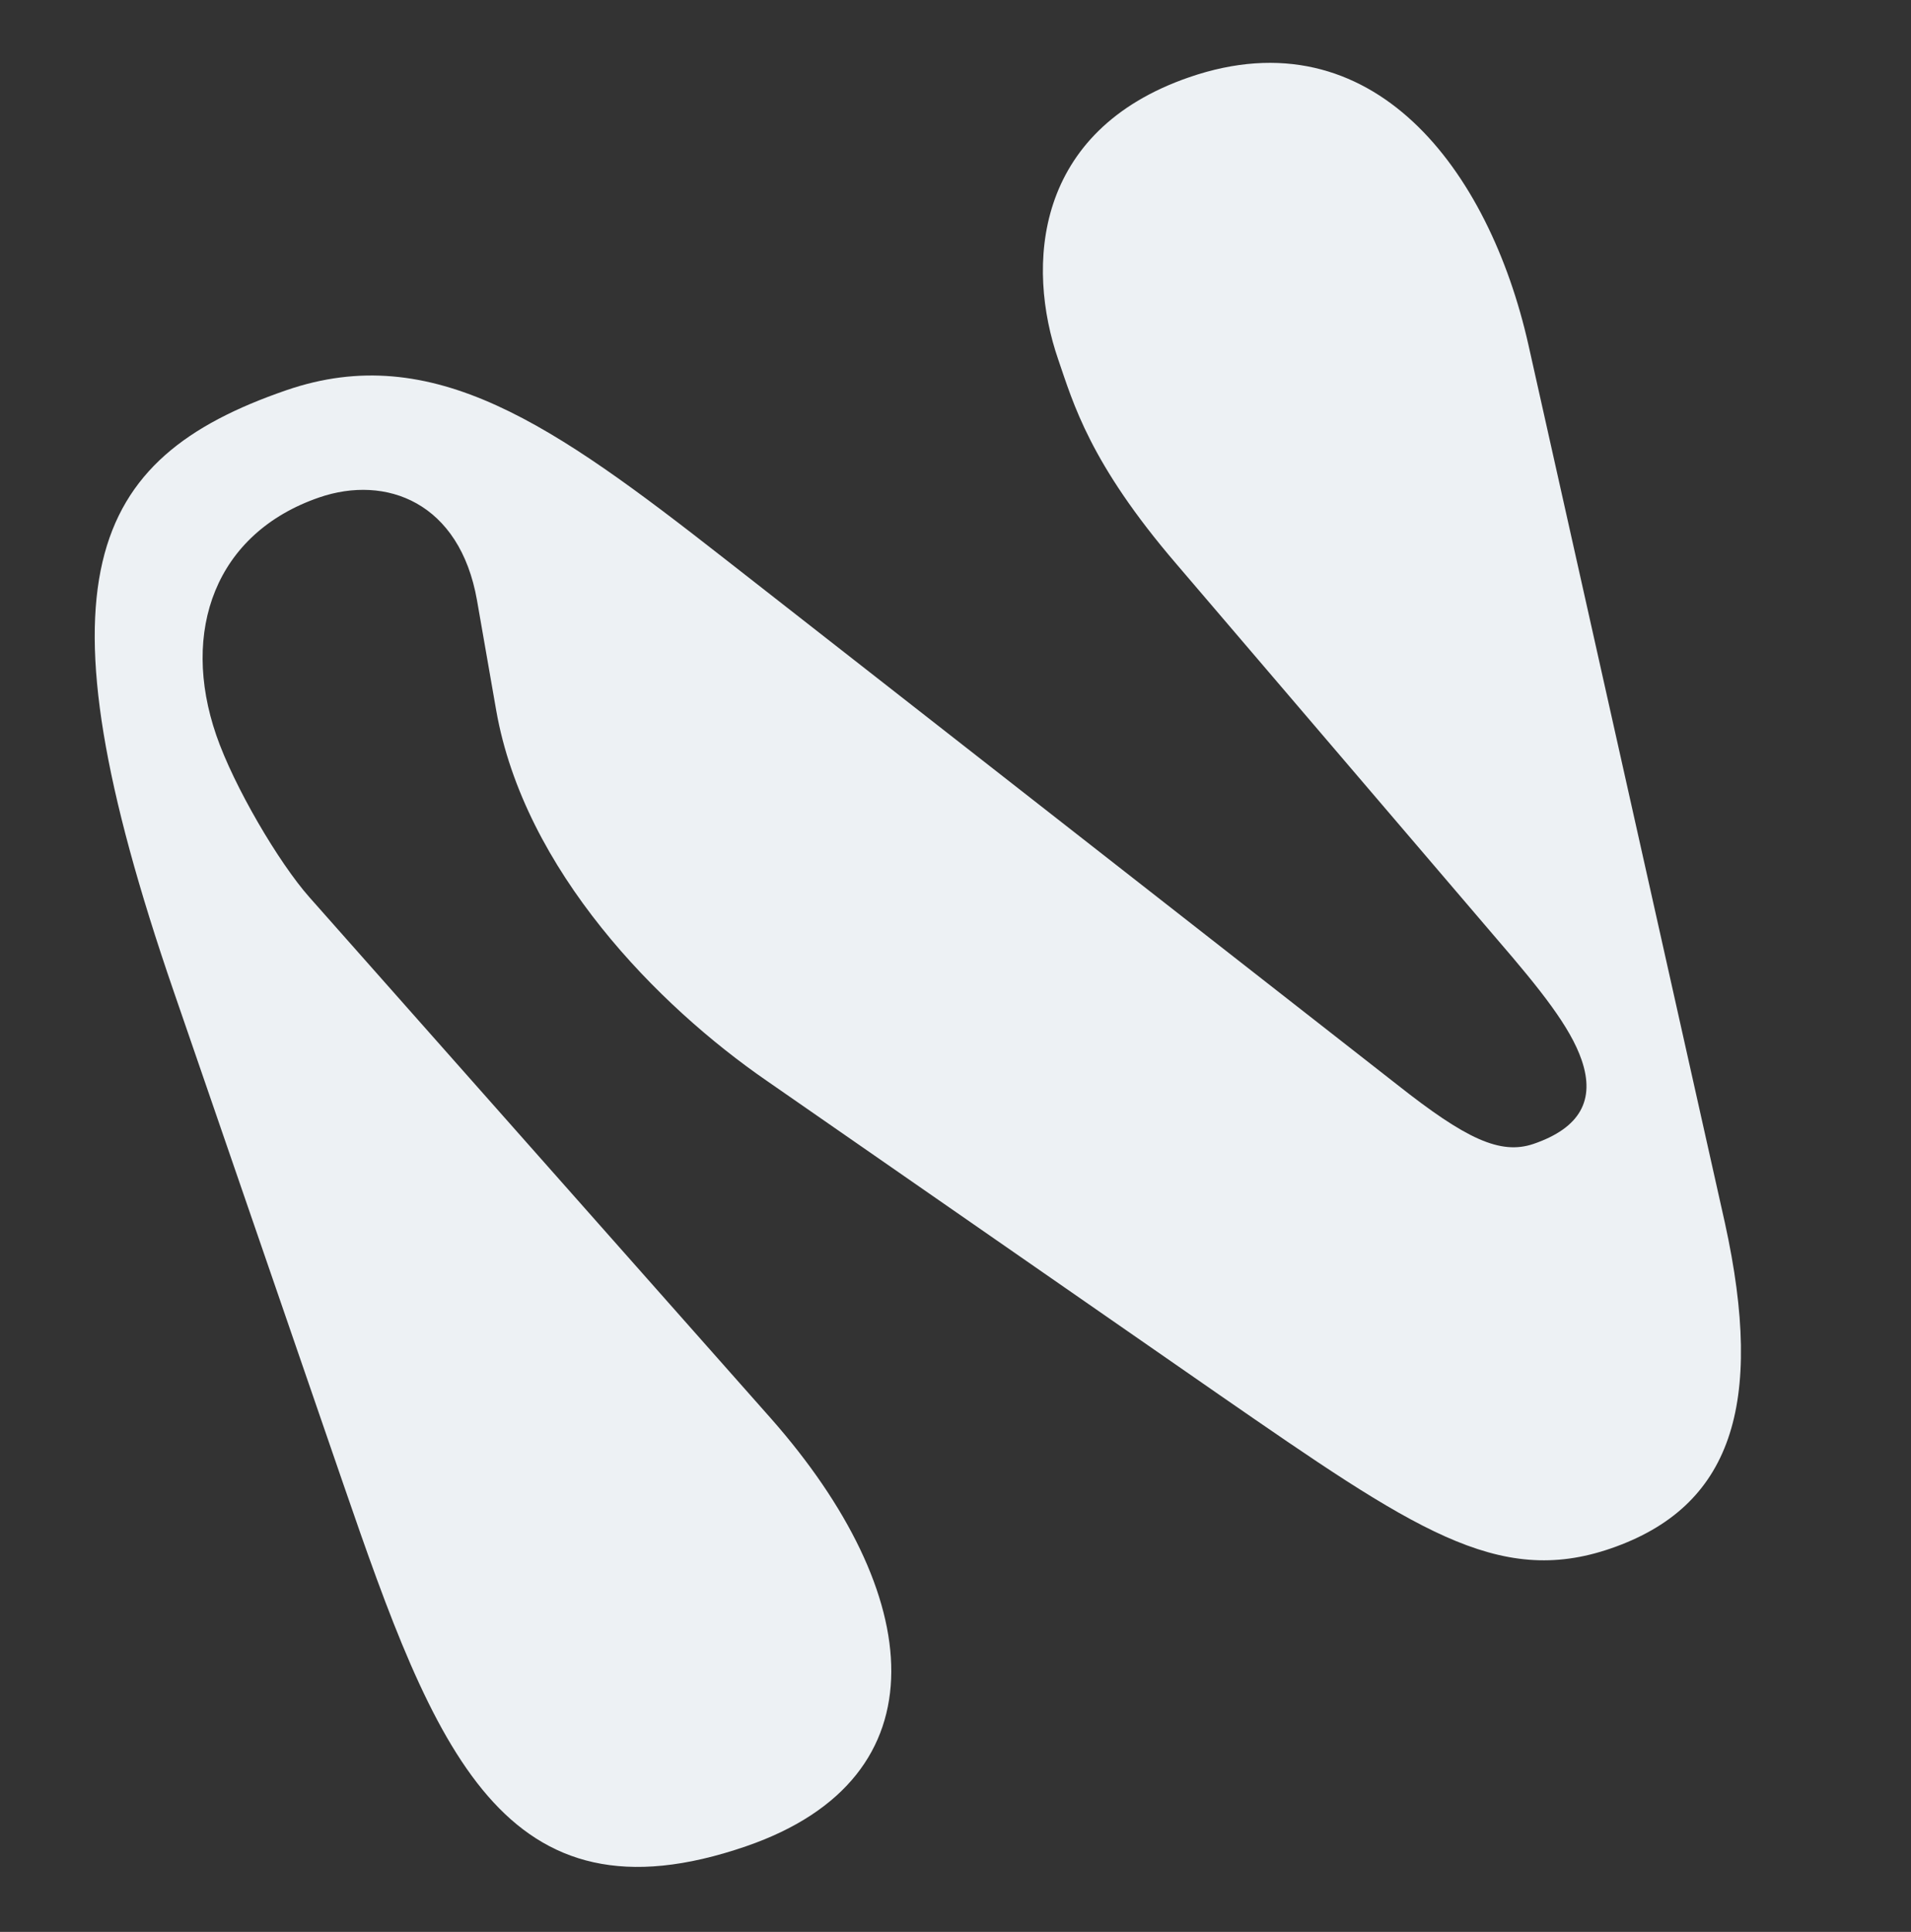 <svg xmlns="http://www.w3.org/2000/svg" width="1798.932" height="1818.25" viewBox="0 0 1798.932 1818.25">
  <rect x="0" y="0" width="1798.932" height="1818.25" fill="#333333" stroke="none"/>
  <path id="Path_1970" data-name="Path 1970" d="M0,1282.282v-491c0-409.173,86.813-500.1,284.476-500.1,145.947,0,227.212,112.745,338.061,283.7l437.8,674.663c44.341,69.1,70.2,94.571,103.449,94.571,46.168,0,68.334-20.007,68.334-60.02,0-32.728-14.775-74.547-38.785-134.567l-169.94-431c-46.185-116.385-42.5-174.573-42.5-218.215,0-92.74,48.029-210.948,203.194-210.948,182.888,0,238.3,174.581,219.837,341.877l-94.213,841.983c-20.323,174.573-81.283,254.591-201.35,254.591-112.693,0-169.94-78.2-301.111-256.406L500.6,1053.151c-73.882-100.016-151.461-261.867-127.442-412.8l16.61-103.663c14.775-92.74-42.472-140.021-108.98-140.021-103.449,0-164.409,76.38-164.409,180.035,0,50.92,16.618,132.753,33.254,172.766l251.222,605.567c83.126,201.848,46.185,372.791-153.321,372.791C5.556,1727.822,0,1545.964,0,1282.282" transform="translate(-94.21 184.563) rotate(-19)" fill="#edf1f4"/>
</svg>
